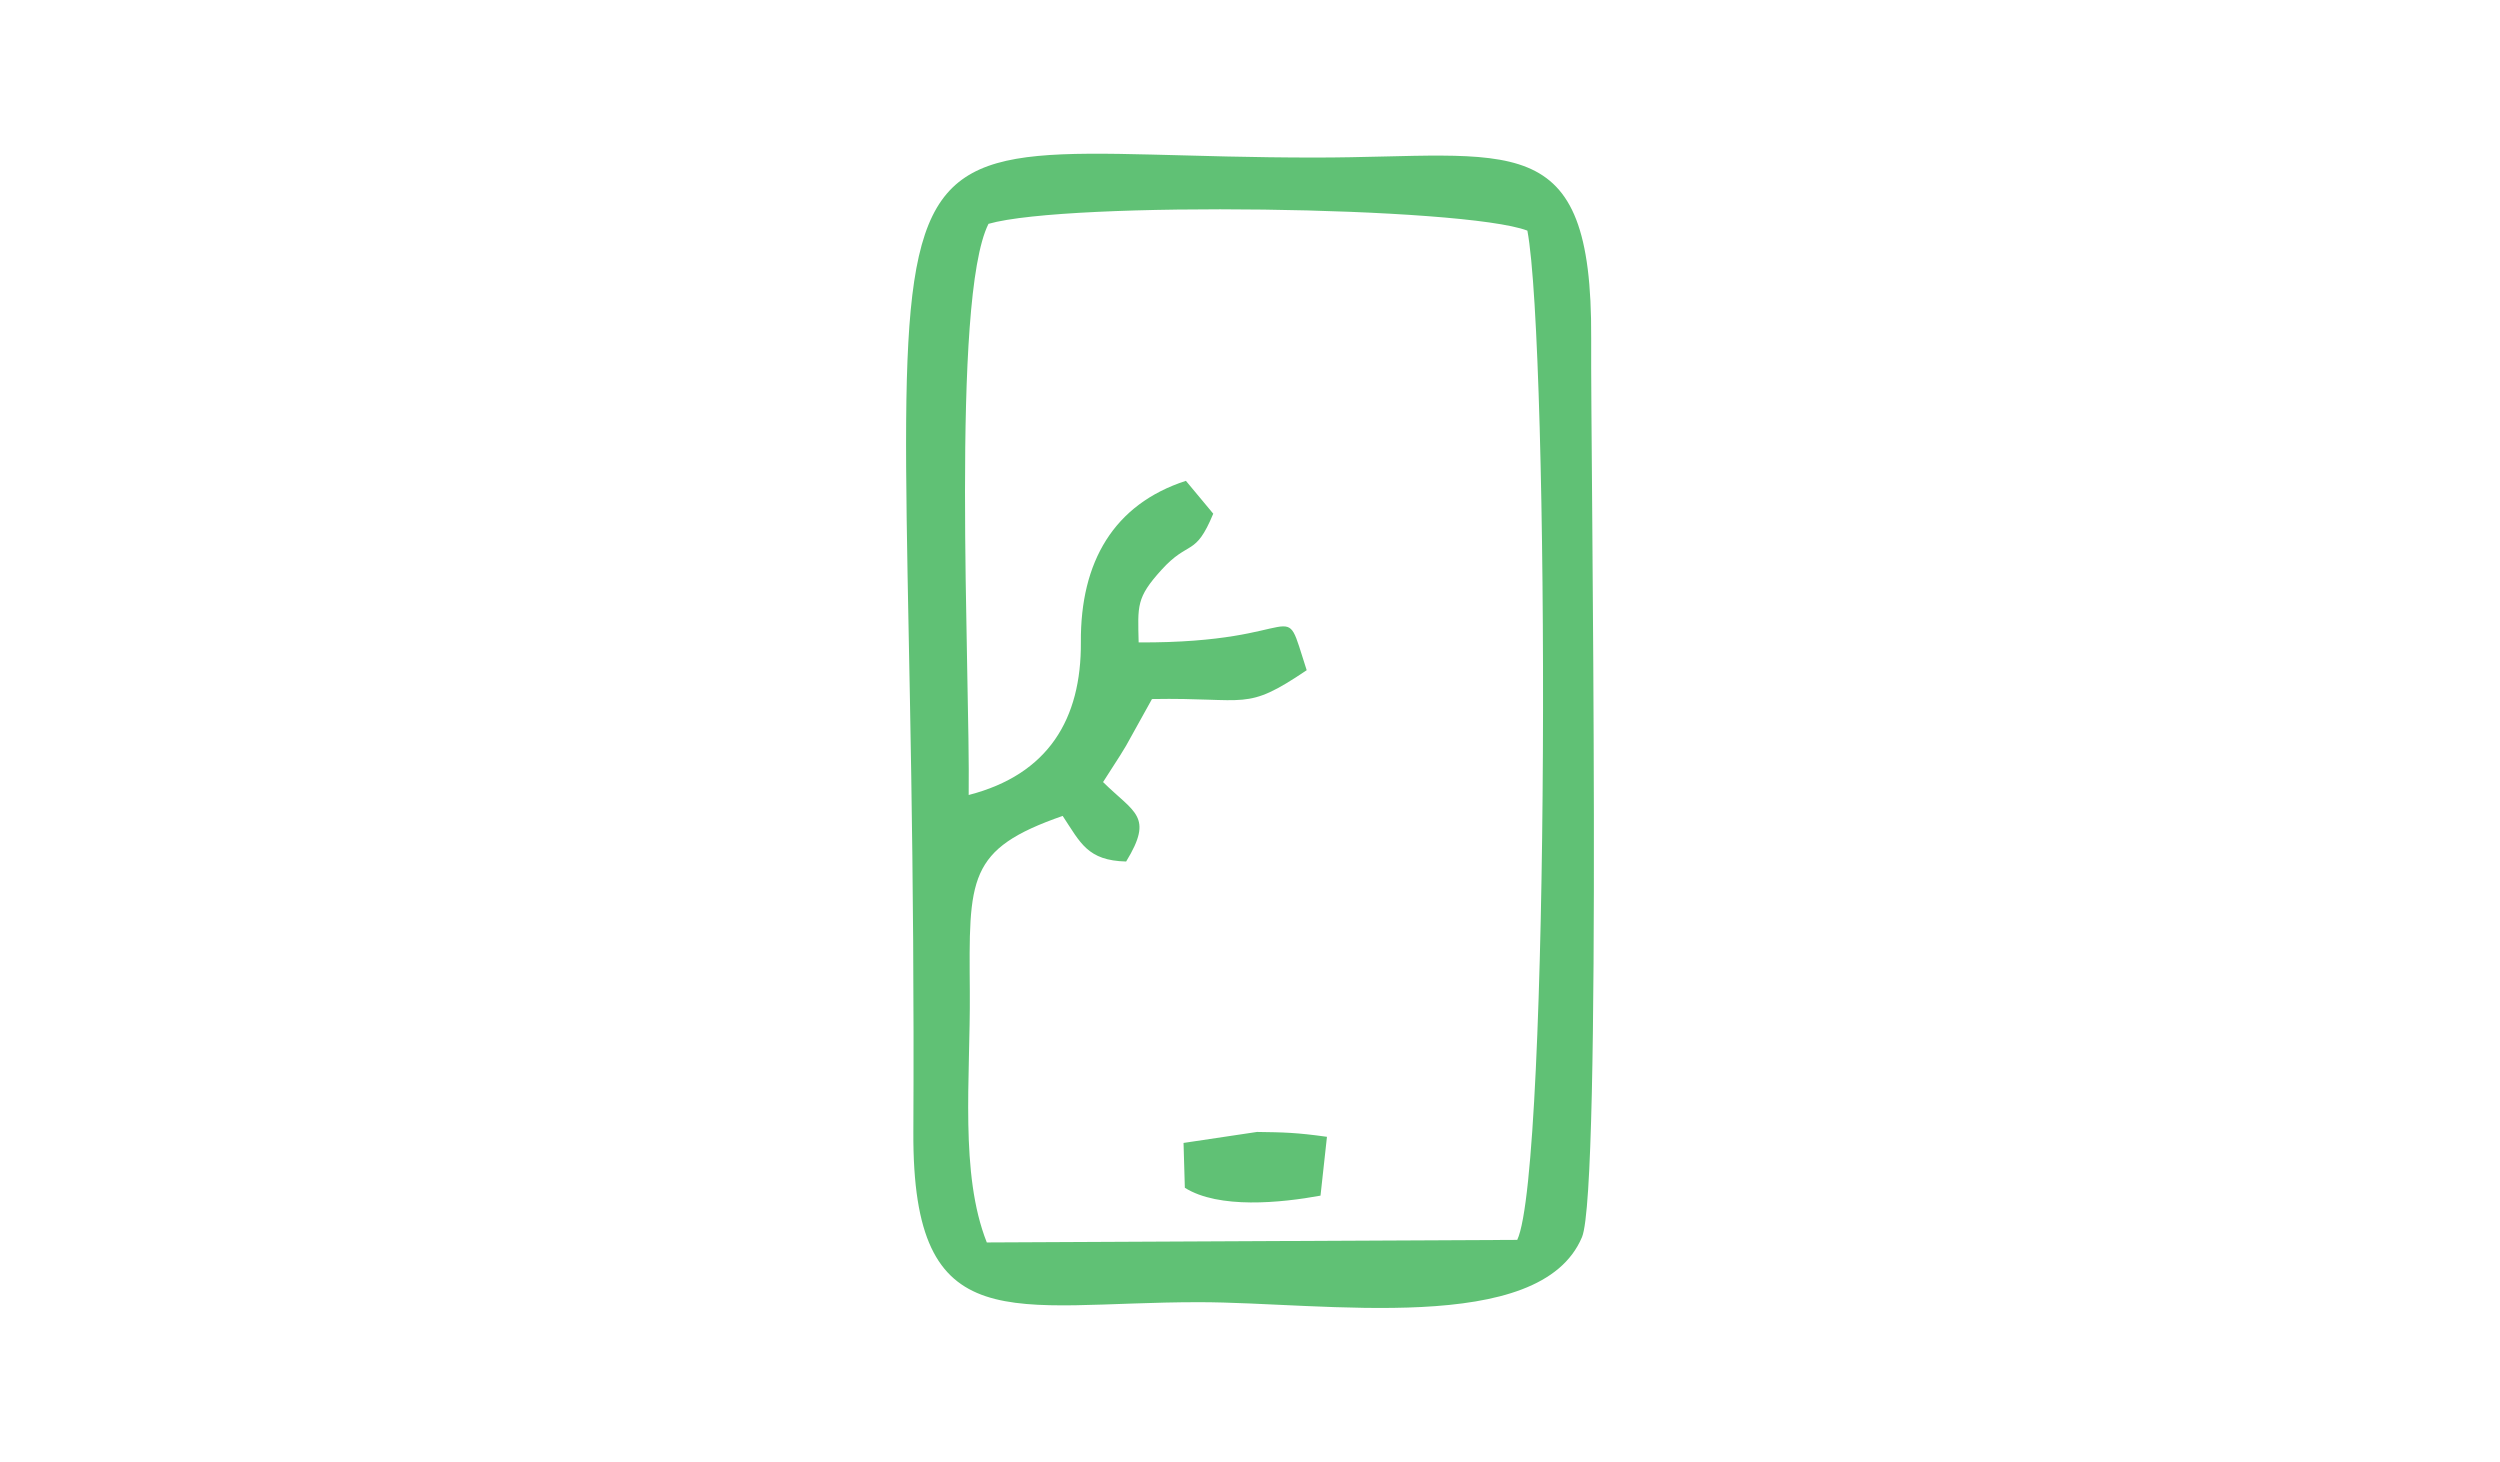<?xml version="1.0" encoding="UTF-8"?>
<!DOCTYPE svg PUBLIC "-//W3C//DTD SVG 1.1//EN" "http://www.w3.org/Graphics/SVG/1.1/DTD/svg11.dtd">
<!-- Creator: CorelDRAW 2021 (64-Bit) -->
<svg xmlns="http://www.w3.org/2000/svg" xml:space="preserve" width="20in" height="11.693in" version="1.1" style="shape-rendering:geometricPrecision; text-rendering:geometricPrecision; image-rendering:optimizeQuality; fill-rule:evenodd; clip-rule:evenodd"
viewBox="0 0 20000 11692.91"
 xmlns:xlink="http://www.w3.org/1999/xlink"
 xmlns:xodm="http://www.corel.com/coreldraw/odm/2003">
 <defs>
  <style type="text/css">
   <![CDATA[
    .fil0 {fill:#60c175}
   ]]>
  </style>
 </defs>
 <g id="Layer_x0020_1">
  <path class="fil0" d="M7749.48 6359.89c12.65,-988.08 -143.83,-3966.91 158.48,-4569.24 634.87,-182.43 3802.44,-139.52 4311.09,54.33 175.5,933.75 182.59,7514 -81.09,8074.03l-4243.55 20.55c-217.9,-550.91 -130.87,-1309.19 -135.87,-2003.77 -6.52,-912.98 -21.55,-1142.03 742.92,-1408.52 143.11,216.37 198.82,357.05 507.72,364.85 222.65,-364.45 65.89,-388.21 -184.65,-635.59l76.6 -119.44c77.22,-122.97 48.09,-70.89 107.57,-171.44l207.22 -373.35c774.87,-13.87 741.24,103.98 1237.68,-230.64 -205.41,-632.31 25.92,-214.96 -1344.41,-222.37 -6.4,-294.91 -20.05,-356.49 182.27,-579.92 221.93,-245.04 269.33,-99.24 414.6,-449.89l-218.74 -262.93c-576.98,187.27 -844.81,648.27 -840.28,1290.3 4.34,615.45 -260.21,1058.94 -897.56,1223.03zm1729.25 3142.33c272.14,170.94 768.31,120.98 1085.35,62.8l51.59 -470.65c-245.35,-34.31 -345.53,-35.94 -559.52,-38.87l-587.81 87.87 10.4 358.86zm3177.15 394.87c161.1,-383.65 68.2,-6228.86 73.57,-7190.12 9.56,-1717.42 -634.34,-1446.8 -2206.65,-1446.56 -4085.48,0.56 -3172,-958.98 -3215.9,7797.64 -8.43,1686.06 790.82,1359.46 2282.44,1359.37 1004.72,-0.06 2732.13,276.07 3066.54,-520.33z"/>
 </g>
</svg>
